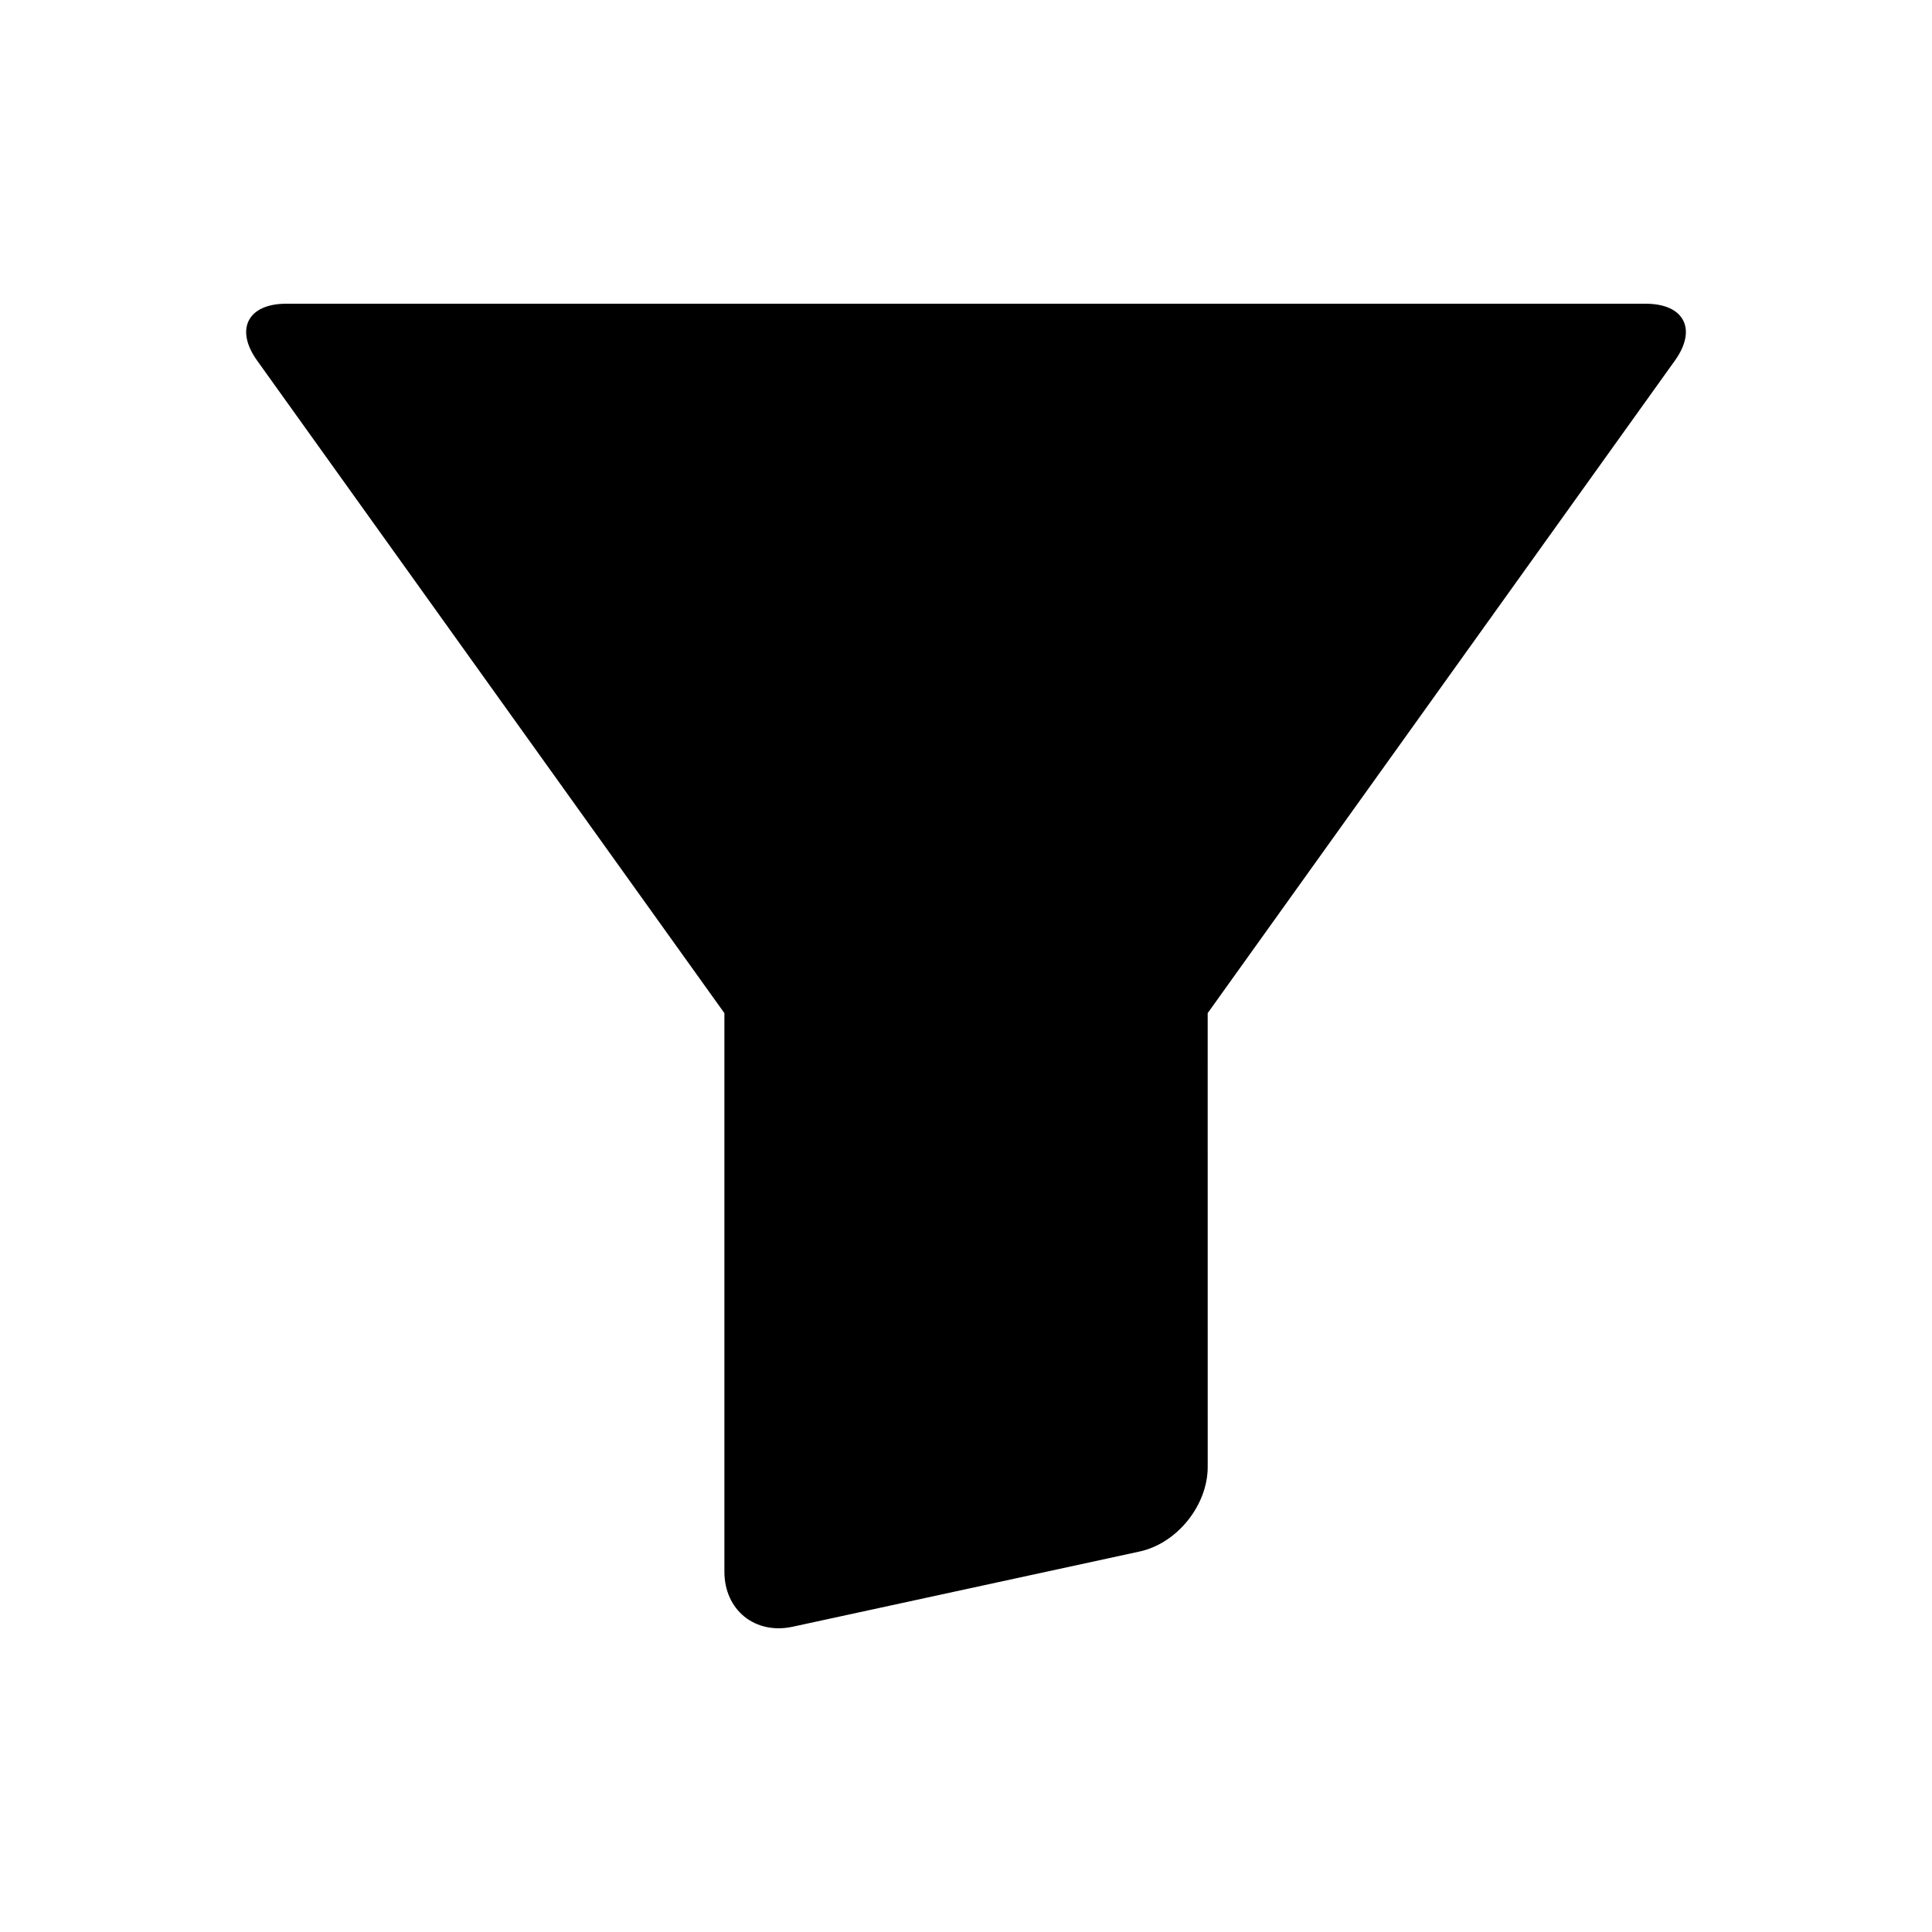<?xml version="1.0" encoding="UTF-8"?>
<!-- Uploaded to: SVG Repo, www.svgrepo.com, Generator: SVG Repo Mixer Tools -->
<svg fill="#000000" width="800px" height="800px" version="1.1" viewBox="144 144 512 512" xmlns="http://www.w3.org/2000/svg">
 <path d="m580.14 224.49h-360.29c-10.176 0-13.645 6.769-7.727 15.043l123.85 172.96v148.01c0 10.195 8.133 16.746 18.078 14.602l91.926-19.93c9.945-2.144 18.078-12.234 18.078-22.43l-0.008-120.26 123.84-172.96c5.926-8.27 2.438-15.031-7.738-15.031z"/>
</svg>